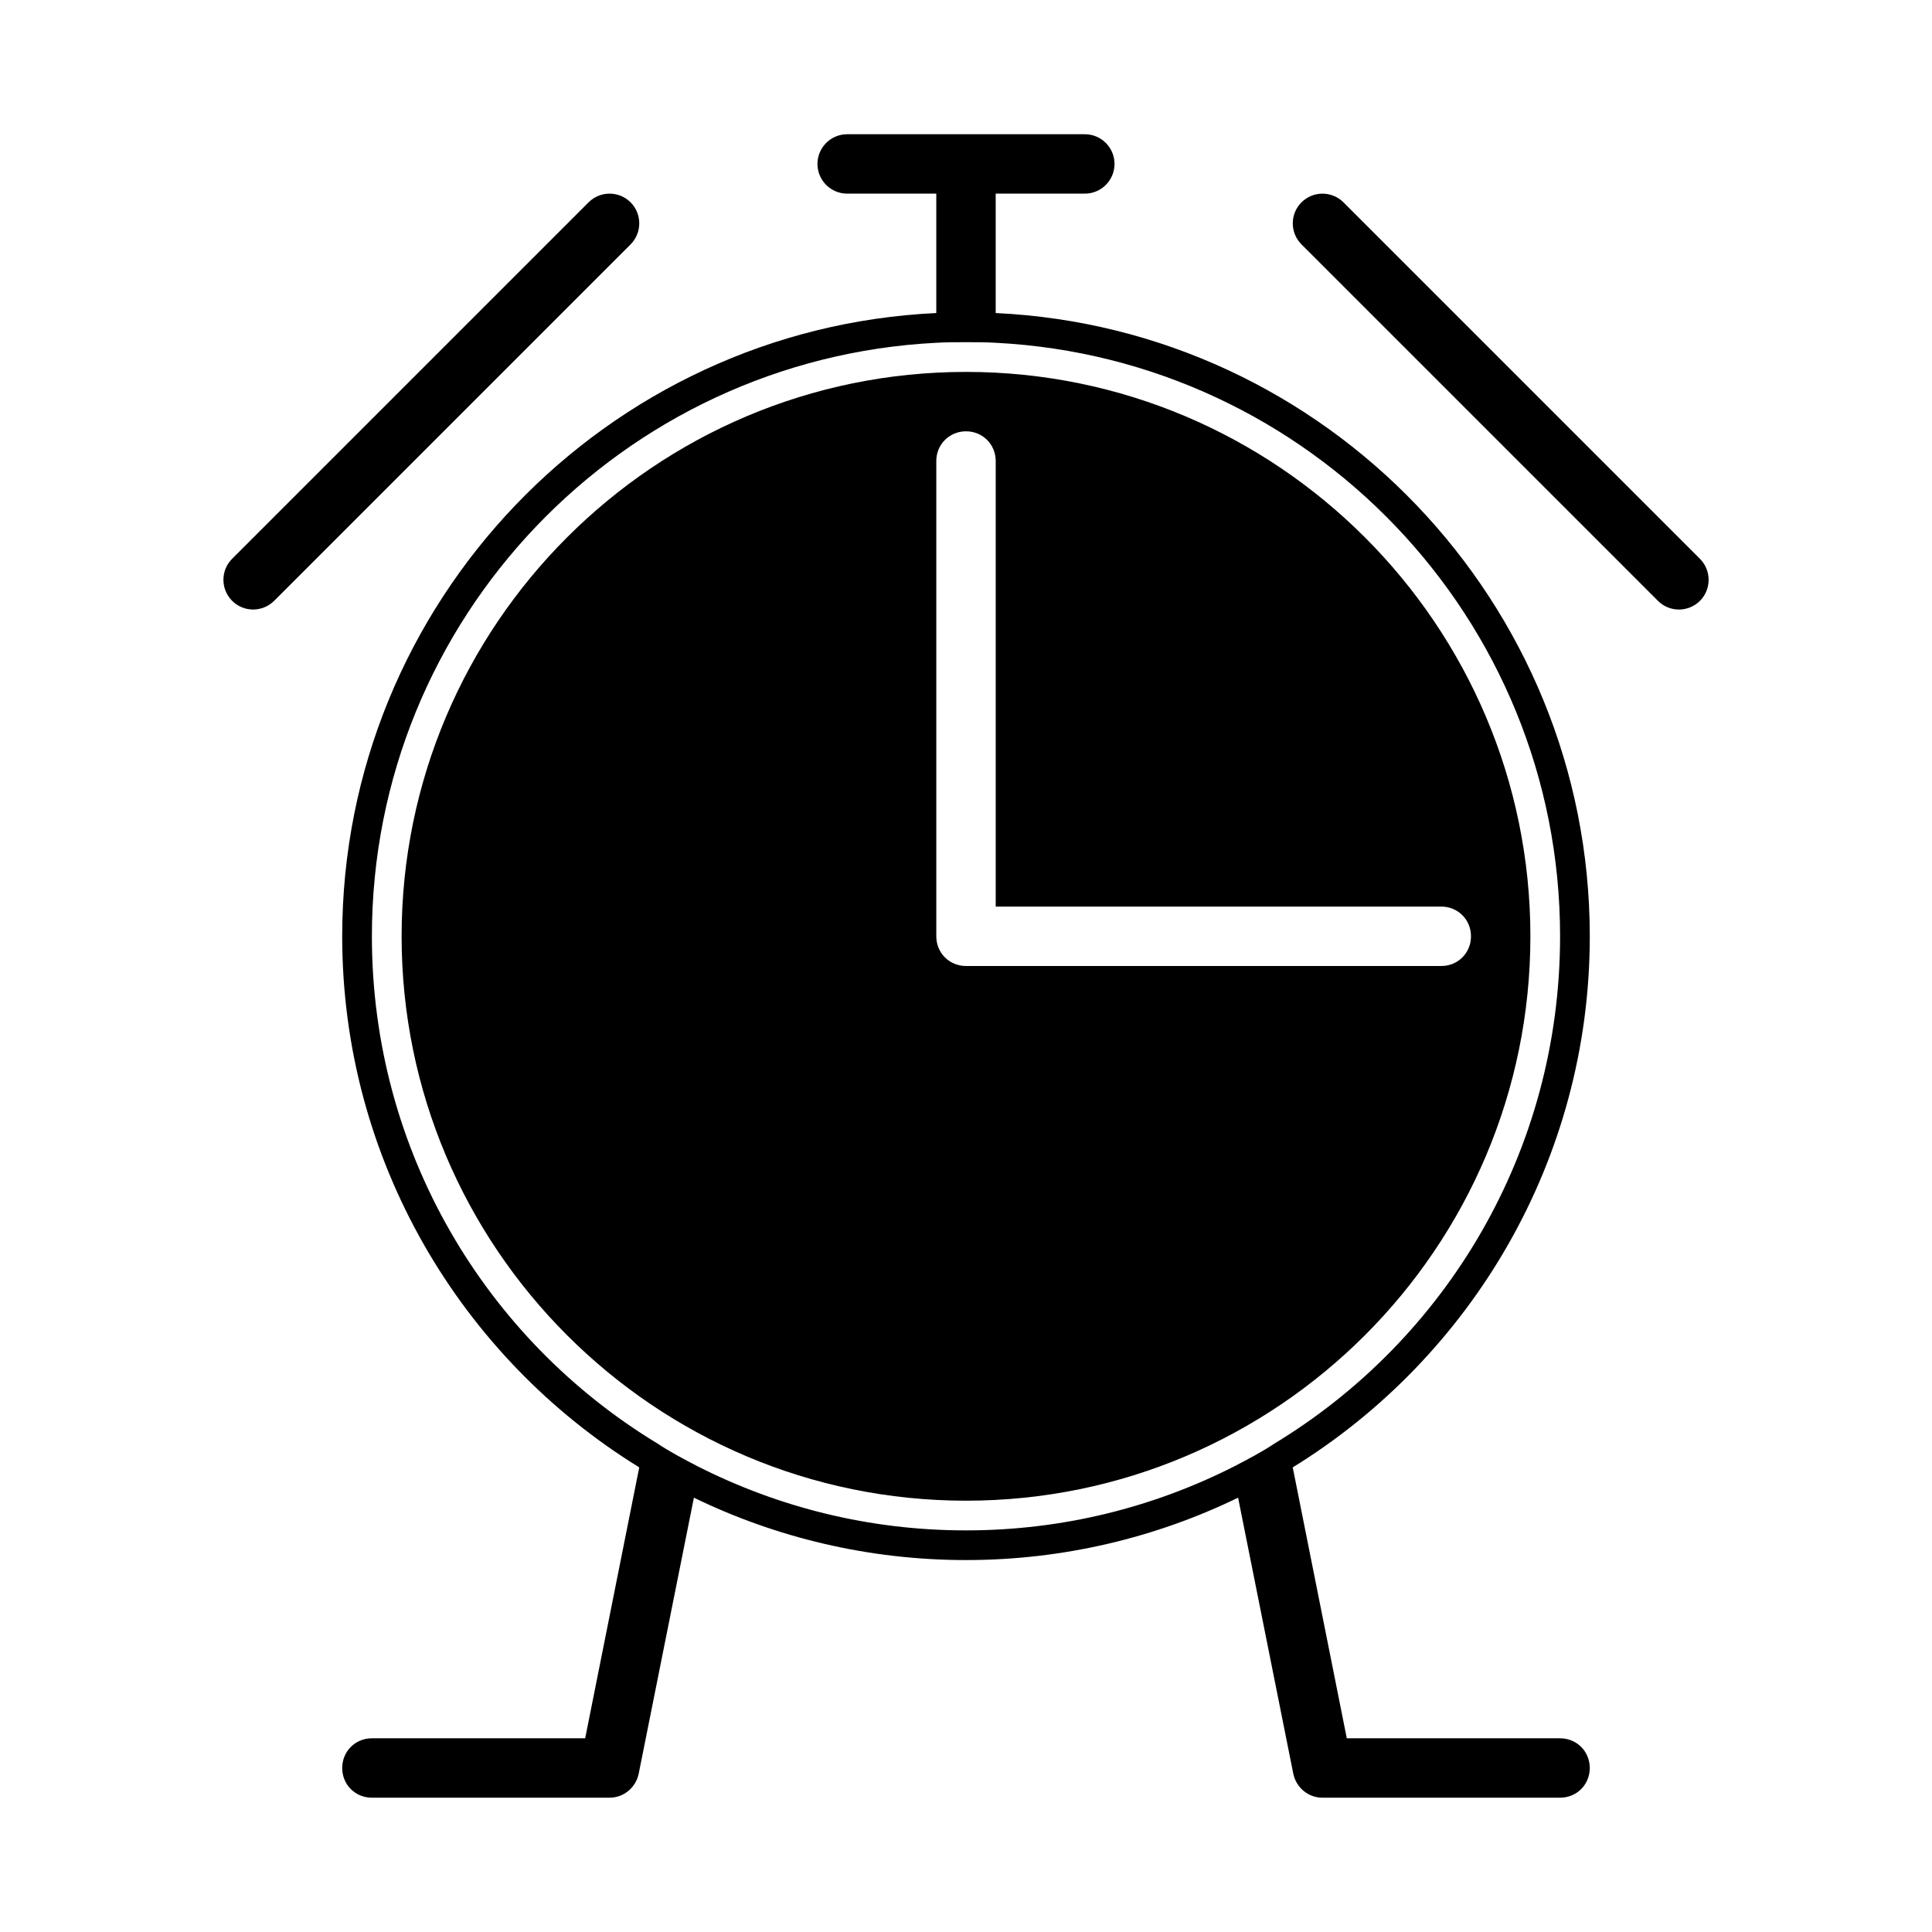 <?xml version="1.0" encoding="UTF-8"?>
<!-- Uploaded to: ICON Repo, www.svgrepo.com, Generator: ICON Repo Mixer Tools -->
<svg fill="#000000" width="800px" height="800px" version="1.1" viewBox="144 144 512 512" xmlns="http://www.w3.org/2000/svg">
 <g>
  <path d="m565.31 392.12c0-88.48-69.902-161.06-157.44-165.16v-31.645h23.617c4.344 0 7.871-3.527 7.871-7.871s-3.527-7.871-7.871-7.871h-62.977c-4.344 0-7.871 3.527-7.871 7.871-0.004 4.348 3.523 7.871 7.871 7.871h23.617v31.645c-87.535 4.094-157.44 76.672-157.44 165.16 0 59.355 31.488 111.62 78.719 140.75l-14.328 71.797h-56.52c-4.41 0-7.871 3.465-7.871 7.871 0 4.41 3.461 7.871 7.871 7.871h62.977c3.777 0 6.926-2.676 7.715-6.297l14.641-73.211c21.727 10.551 46.289 16.531 72.109 16.531s50.383-5.984 72.109-16.531l14.641 73.211c0.785 3.621 3.934 6.297 7.711 6.297h62.977c4.41 0 7.871-3.465 7.871-7.871 0-4.41-3.465-7.871-7.871-7.871h-56.52l-14.328-71.793c47.234-29.129 78.723-81.398 78.723-140.75zm-83.602 134.46c-3.305 2.203-6.926 4.094-10.547 5.984-21.41 10.863-45.5 17.004-71.164 17.004s-49.75-6.141-71.164-17.004c-3.621-1.891-7.242-3.777-10.547-5.984-45.504-27.555-75.73-77.461-75.73-134.46 0-84.23 66.281-153.03 149.57-157.28 2.516-0.156 5.191-0.156 7.871-0.156 2.676 0 5.352 0 7.871 0.156 83.285 4.25 149.57 73.051 149.57 157.28-0.004 56.996-30.23 106.9-75.73 134.46z"/>
  <path d="m400 242.56c-82.5 0-149.57 67.07-149.57 149.57 0 82.496 67.07 149.57 149.57 149.57s149.57-67.07 149.57-149.57c-0.004-82.496-67.074-149.57-149.57-149.57zm125.95 157.44h-125.95c-4.41 0-7.871-3.465-7.871-7.871v-125.95c0-4.41 3.465-7.875 7.875-7.875s7.871 3.465 7.871 7.871v118.08h118.08c4.41 0 7.871 3.465 7.871 7.871 0.004 4.41-3.461 7.875-7.871 7.875z"/>
  <path d="m594.5 292.09-94.465-94.465c-3.07-3.07-8.062-3.07-11.133 0-3.07 3.07-3.07 8.062 0 11.133l94.465 94.465c1.531 1.539 3.543 2.312 5.559 2.312s4.031-0.77 5.574-2.297c3.07-3.09 3.07-8.062 0-11.148z"/>
  <path d="m311.11 197.62c-3.07-3.07-8.062-3.07-11.133 0l-94.465 94.465c-3.07 3.07-3.07 8.062 0 11.133 1.527 1.539 3.543 2.312 5.559 2.312 2.016 0 4.031-0.77 5.574-2.297l94.465-94.465c3.066-3.09 3.066-8.062 0-11.148z"/>
 </g>
</svg>